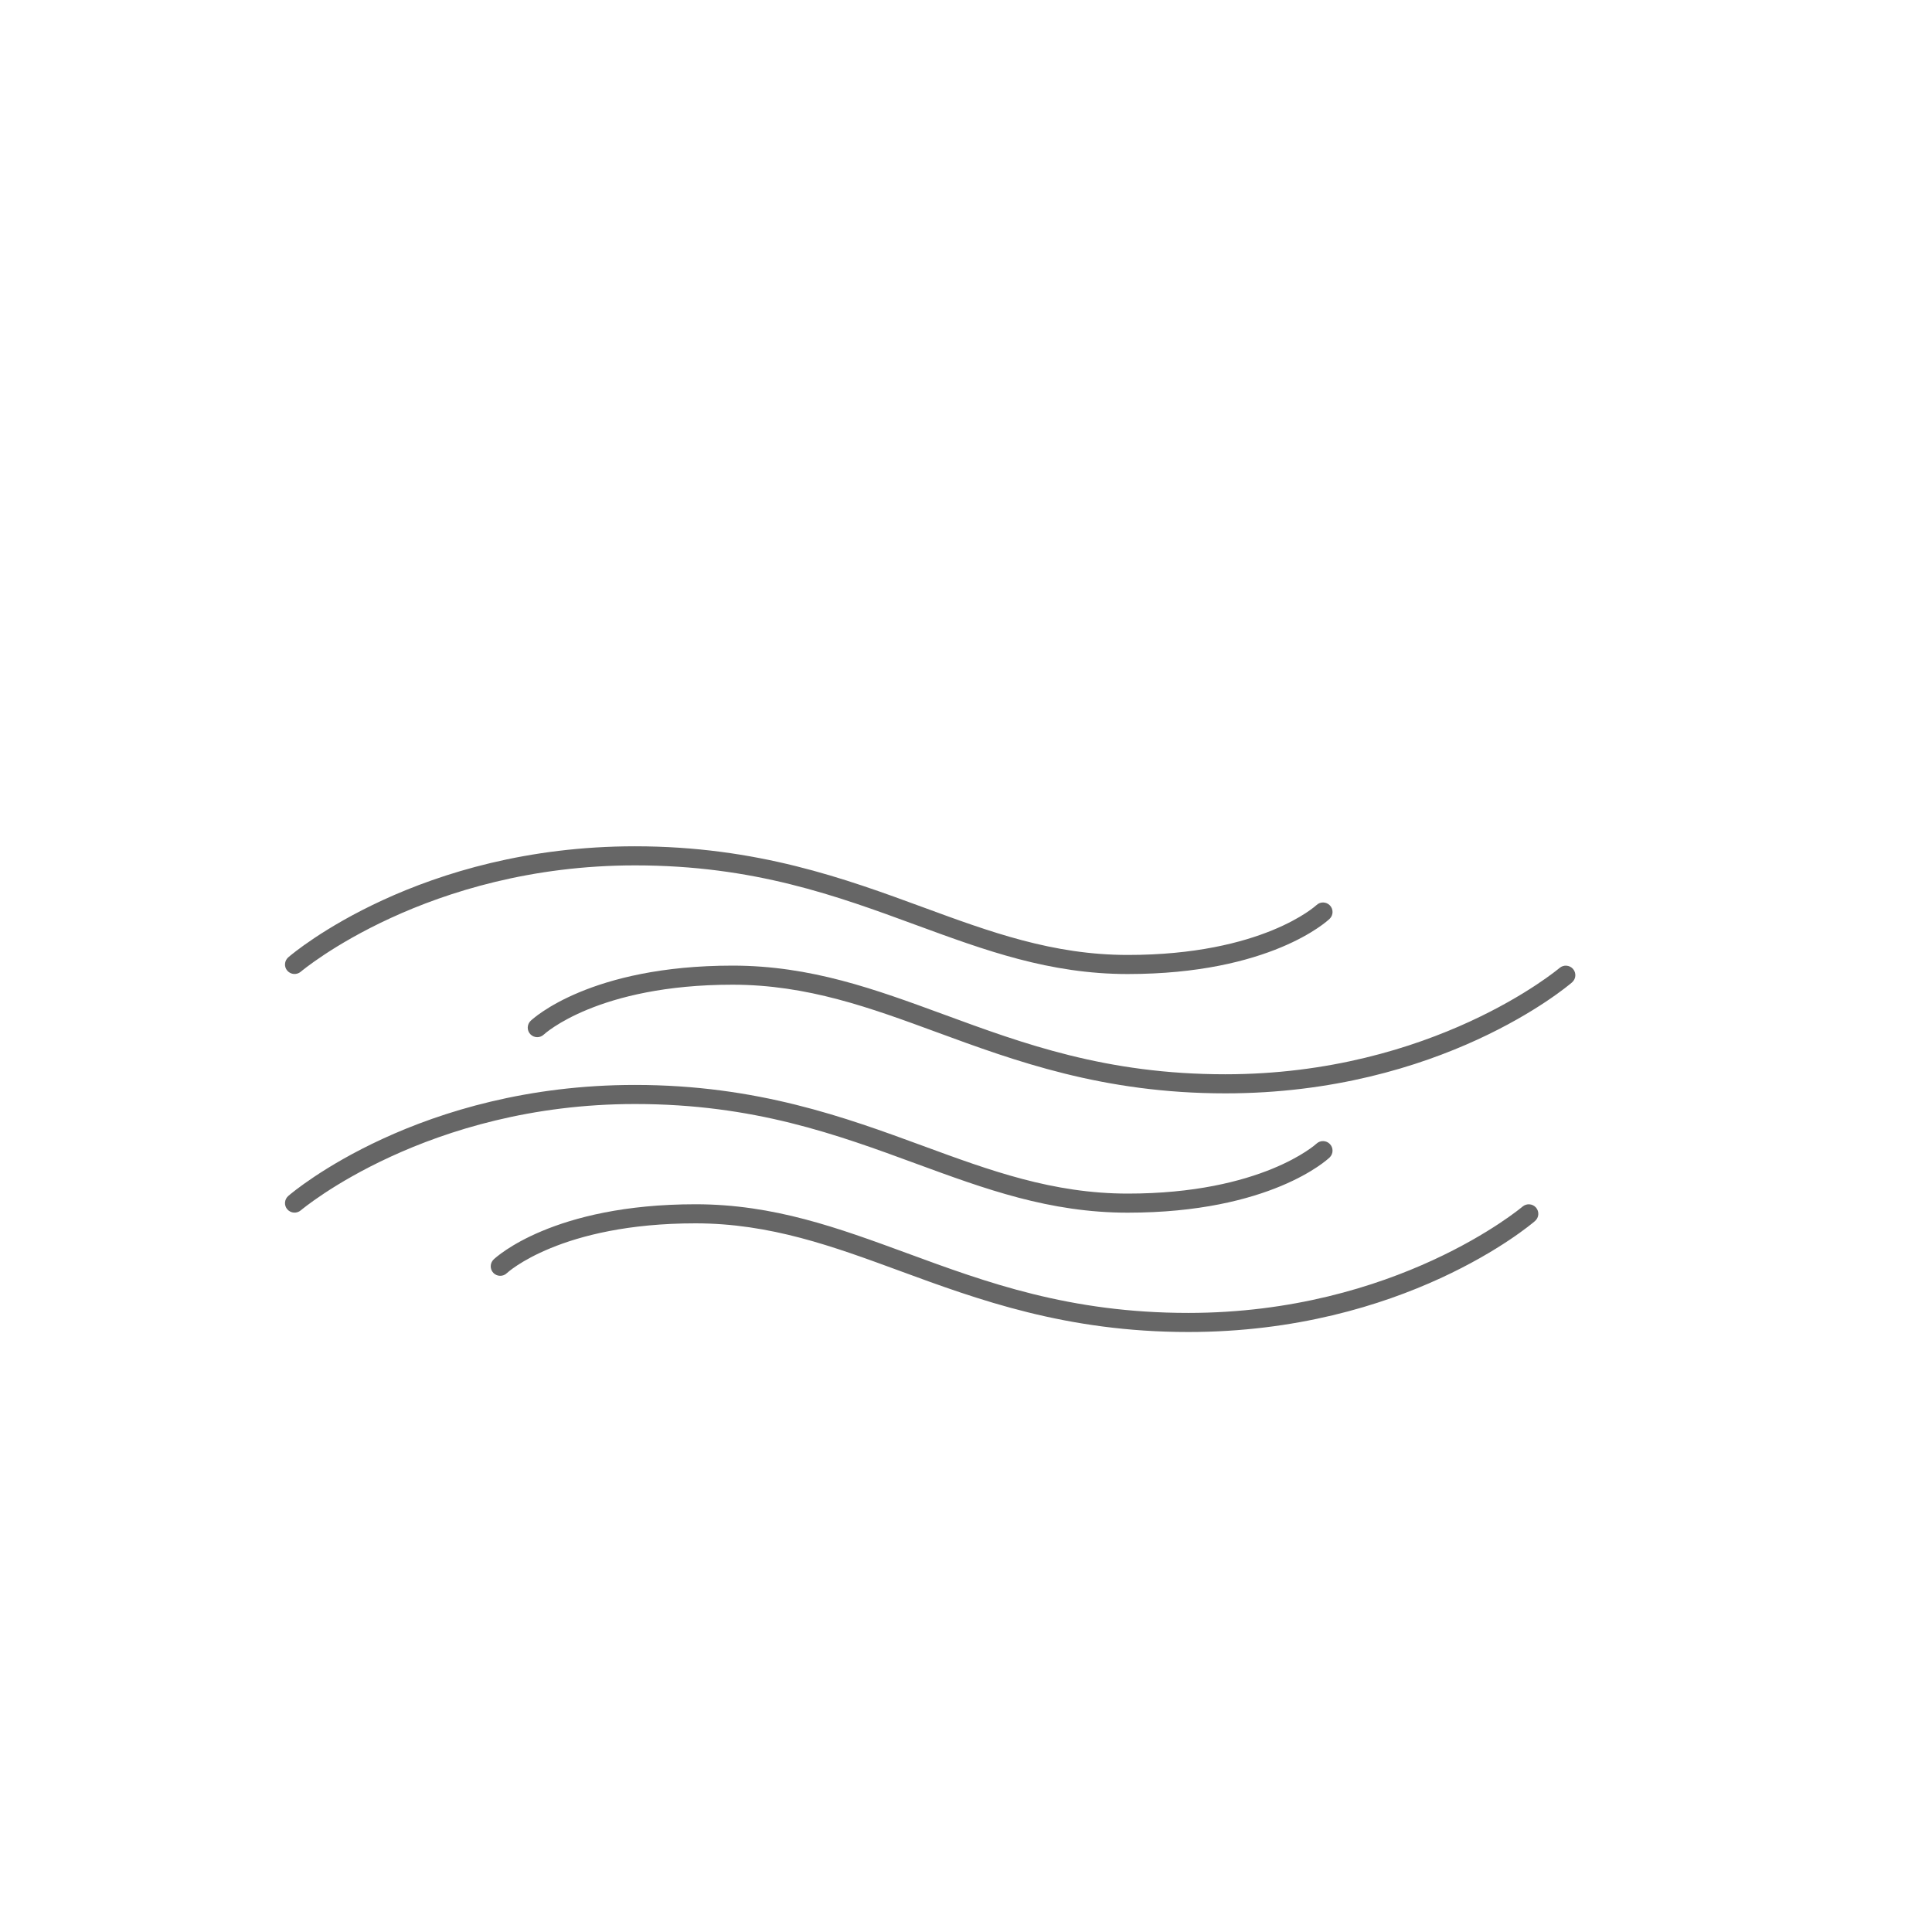 <?xml version="1.0" encoding="UTF-8"?>
<svg xmlns="http://www.w3.org/2000/svg" id="Warstwa_1" viewBox="0 0 250 250">
  <defs>
    <style>.cls-1{fill:#666;}</style>
  </defs>
  <path class="cls-1" d="M145.94,126.04c-10.14,0-18.48-3.07-27.31-6.31-10.36-3.81-21.07-7.75-36.45-7.75-26.9,0-43.09,13.62-43.26,13.76-.52.44-1.29.38-1.74-.13s-.39-1.29.13-1.74c.68-.59,17-14.36,44.86-14.36,15.81,0,27.23,4.2,37.3,7.9,8.62,3.17,16.76,6.16,26.46,6.16,17.45,0,24.35-6.39,24.42-6.45.49-.47,1.27-.45,1.74.04s.45,1.27-.04,1.74c-.31.29-7.69,7.14-26.12,7.14Z"></path>
  <path class="cls-1" d="M158.55,141.48c-15.81,0-27.23-4.2-37.3-7.9-8.62-3.17-16.76-6.16-26.46-6.16-17.45,0-24.35,6.39-24.42,6.45-.49.47-1.27.45-1.74-.04s-.45-1.27.04-1.74c.31-.29,7.69-7.14,26.12-7.14,10.14,0,18.48,3.07,27.31,6.31,10.36,3.81,21.07,7.75,36.45,7.75,26.9,0,43.09-13.62,43.26-13.76.52-.44,1.29-.38,1.74.13.44.52.39,1.29-.13,1.74-.68.59-17,14.36-44.86,14.36Z"></path>
  <path class="cls-1" d="M145.94,156.92c-10.14,0-18.48-3.07-27.31-6.31-10.36-3.81-21.07-7.75-36.45-7.75-26.9,0-43.09,13.62-43.26,13.76-.52.44-1.29.38-1.74-.13s-.39-1.29.13-1.74c.68-.59,17-14.36,44.86-14.36,15.81,0,27.23,4.2,37.3,7.9,8.62,3.17,16.76,6.16,26.46,6.16,17.33,0,24.35-6.39,24.42-6.46.49-.46,1.27-.44,1.74.05.47.49.45,1.27-.04,1.74-.31.29-7.69,7.14-26.12,7.14Z"></path>
  <path class="cls-1" d="M153.75,172.36c-15.81,0-27.23-4.2-37.3-7.9-8.62-3.17-16.76-6.16-26.46-6.16-17.45,0-24.35,6.39-24.41,6.45-.49.47-1.27.45-1.74-.04-.47-.49-.45-1.27.04-1.74.31-.29,7.69-7.14,26.12-7.14,10.14,0,18.48,3.07,27.31,6.31,10.36,3.81,21.07,7.75,36.45,7.75,26.9,0,43.09-13.62,43.26-13.76.52-.44,1.29-.38,1.74.13.44.52.39,1.29-.13,1.74-.68.59-17,14.36-44.86,14.36Z"></path>
</svg>
